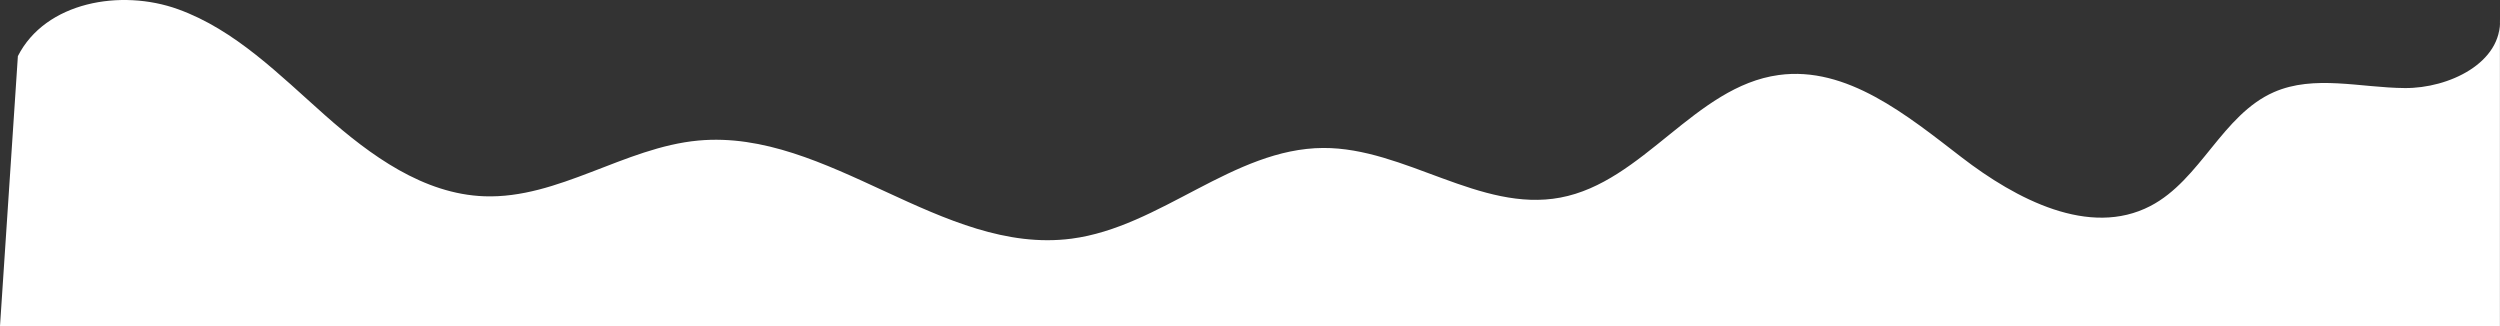 <?xml version="1.0" encoding="UTF-8"?> <svg xmlns="http://www.w3.org/2000/svg" width="7887" height="1029" viewBox="0 0 7887 1029" fill="none"><rect x="0" y="0" width="7887" height="1029" fill="#333333" stroke="none"/> <path d="M56.403 176.998C143.407 5.991 381.017 -36.011 561.626 29.091C742.234 94.194 881.74 236.401 1025.45 363.607C1169.15 490.812 1336.26 612.318 1527.97 619.218C1761.68 627.619 1969.89 465.011 2203 443.41C2612.52 405.608 2972.24 805.827 3379.95 753.024C3661.37 716.423 3890.58 468.311 4174.39 466.811C4431.8 465.611 4669.41 670.821 4922.32 623.418C5184.54 574.516 5347.14 272.702 5611.46 236.701C5826.57 207.299 6016.47 363.907 6188.38 496.213C6360.29 628.519 6591.6 750.024 6784.21 649.82C6942.32 567.616 7010.42 362.406 7173.63 290.703C7300.83 234.901 7447.24 276.903 7586.45 277.803C7725.35 279.003 7894.26 198.299 7886.76 59.393V1028.74H0L56.403 176.998Z" fill="white"></path> </svg> 